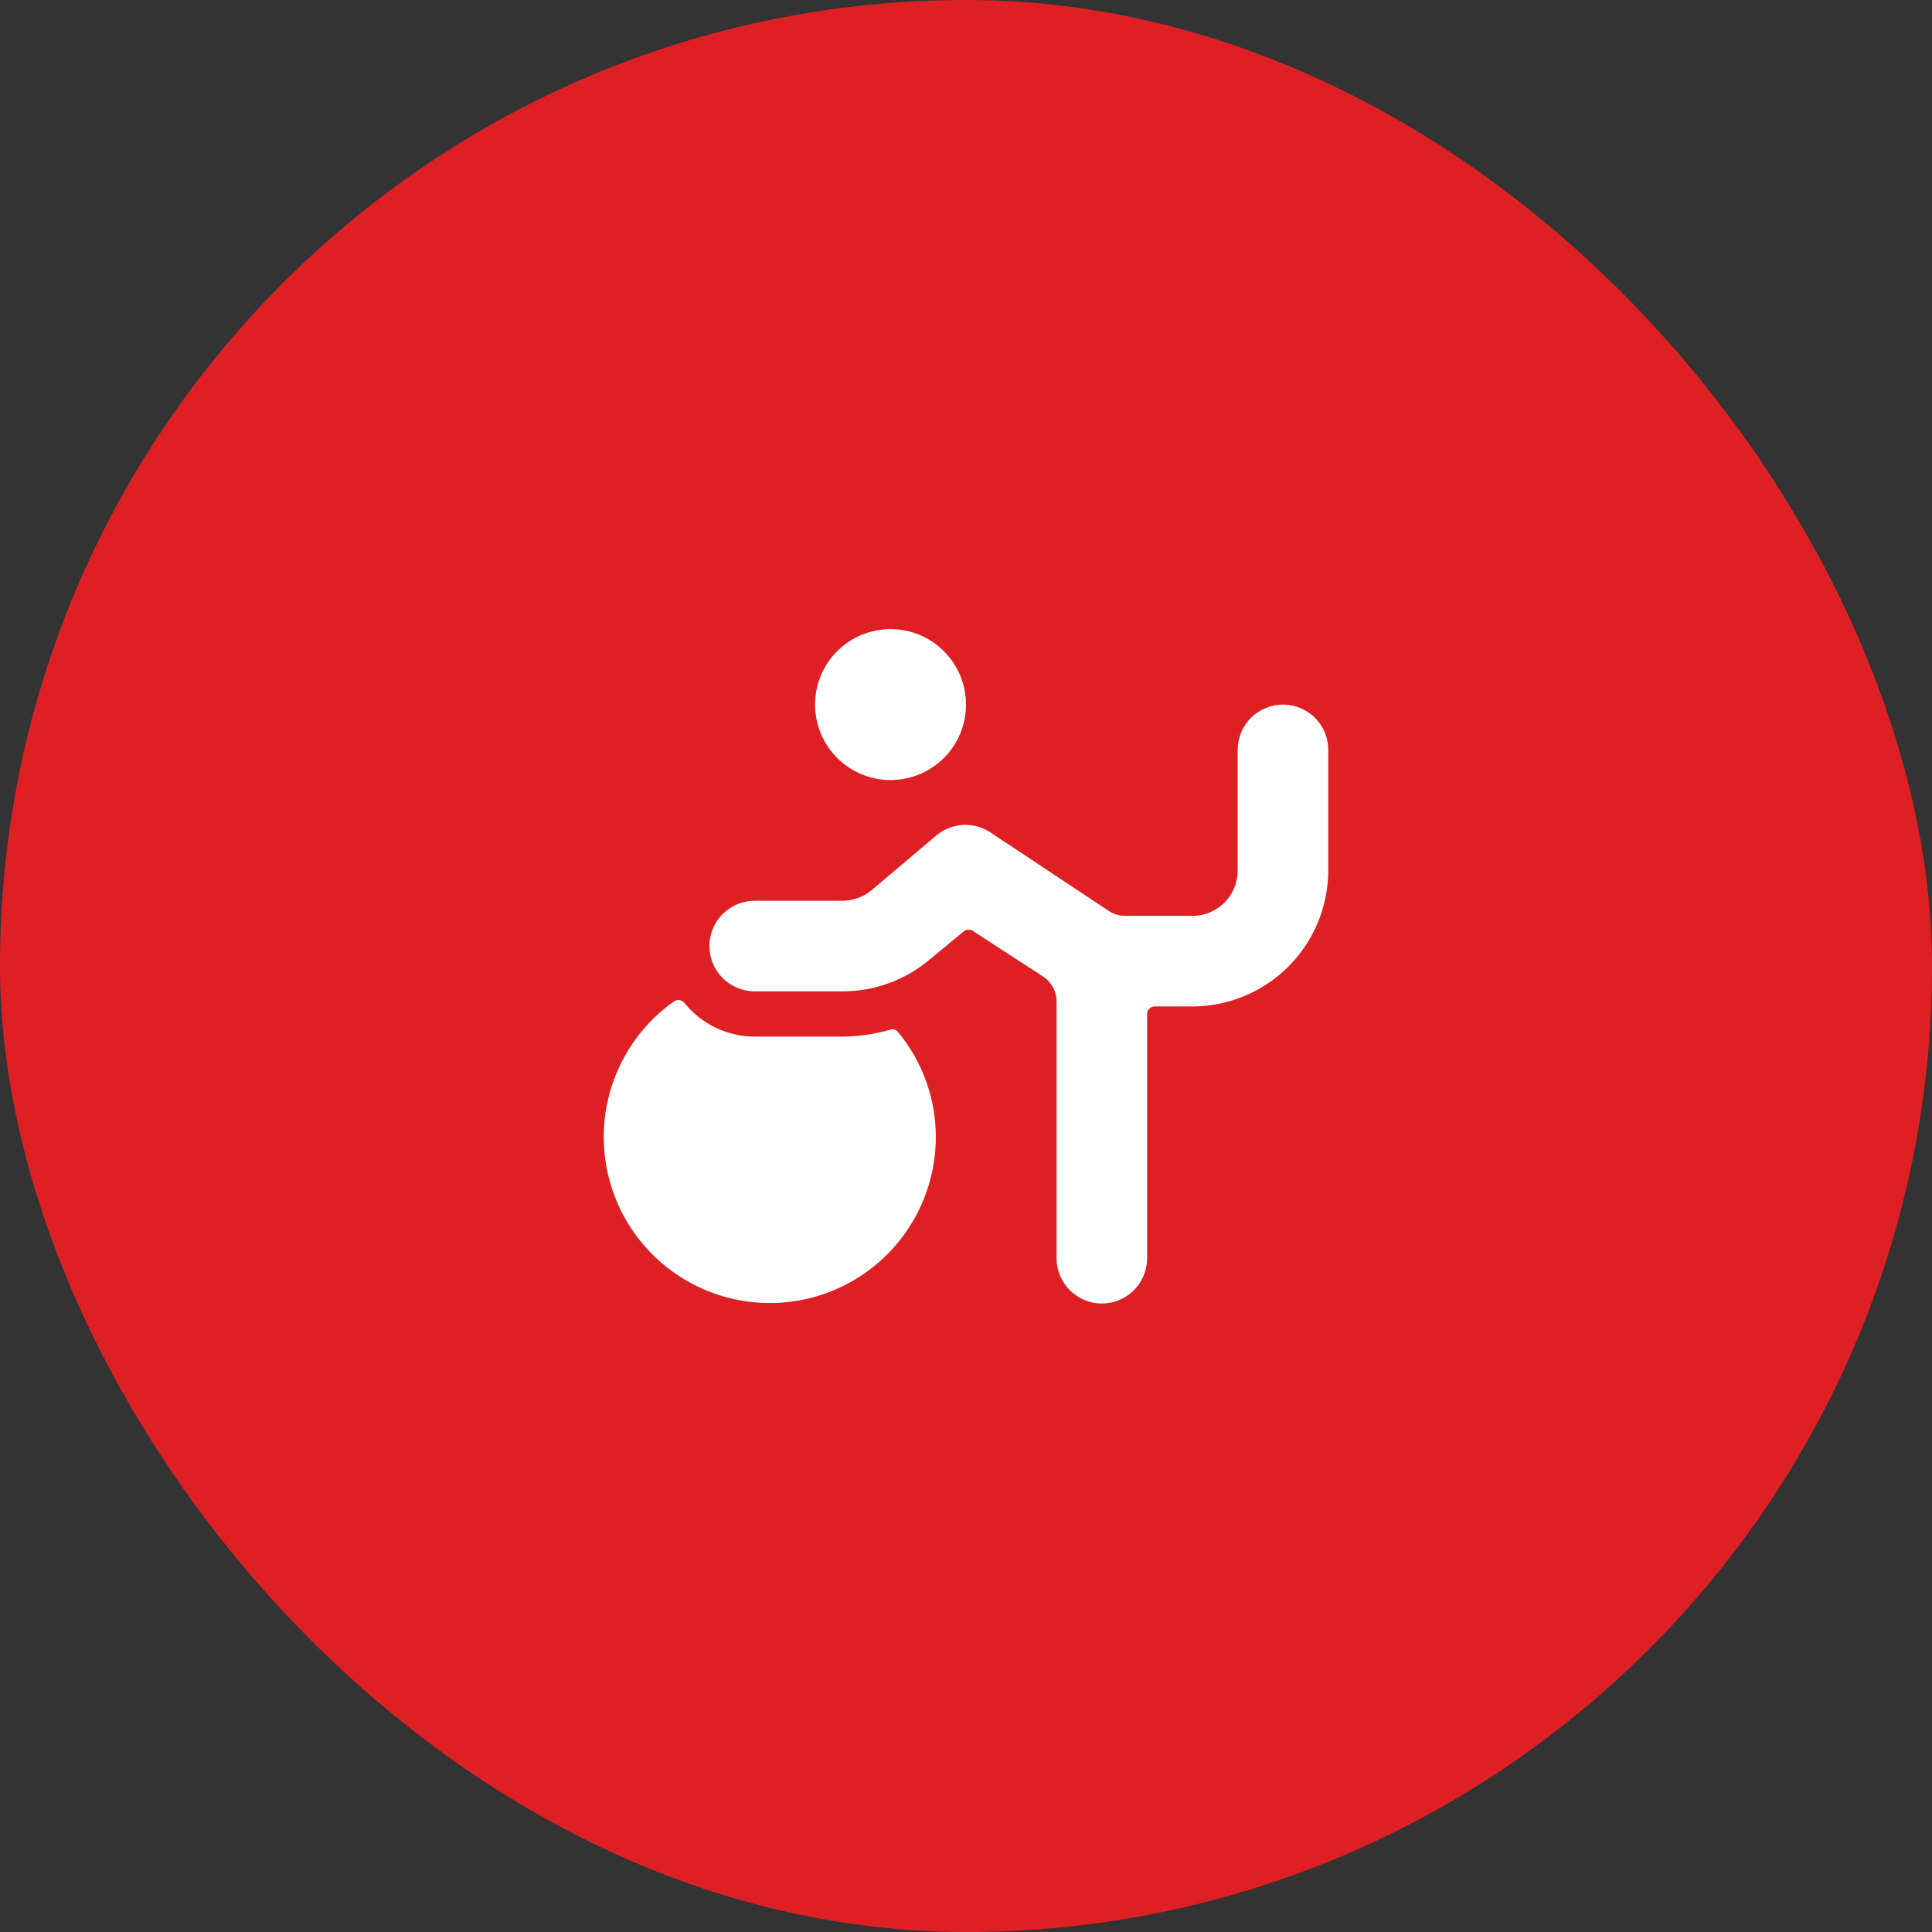 <svg xmlns="http://www.w3.org/2000/svg" width="64" height="64" viewBox="0 0 64 64" fill="none"><rect x="0" y="0" width="64" height="64" fill="#333333" stroke="none"/><rect width="64" height="64" rx="32" fill="#DE2025"></rect><path d="M27.91 34.34H25C24.553 34.339 24.111 34.237 23.708 34.044C23.305 33.85 22.95 33.569 22.67 33.22C22.629 33.172 22.572 33.14 22.509 33.131C22.447 33.121 22.383 33.135 22.33 33.17C21.558 33.714 20.939 34.448 20.534 35.301C20.128 36.154 19.948 37.097 20.013 38.039C20.077 38.982 20.383 39.892 20.901 40.681C21.419 41.471 22.132 42.114 22.971 42.548C23.809 42.983 24.746 43.194 25.69 43.161C26.634 43.129 27.553 42.853 28.36 42.362C29.167 41.871 29.834 41.18 30.296 40.357C30.758 39.533 31.001 38.604 31 37.66C31 36.393 30.558 35.166 29.75 34.19C29.721 34.151 29.68 34.122 29.633 34.107C29.586 34.093 29.536 34.094 29.49 34.11C28.976 34.257 28.445 34.334 27.91 34.34Z" fill="white"></path><path d="M27 23.34C27 24.003 27.263 24.639 27.732 25.108C28.201 25.576 28.837 25.84 29.5 25.84C30.163 25.84 30.799 25.576 31.268 25.108C31.737 24.639 32 24.003 32 23.34C32 22.677 31.737 22.041 31.268 21.572C30.799 21.103 30.163 20.84 29.5 20.84C28.837 20.84 28.201 21.103 27.732 21.572C27.263 22.041 27 22.677 27 23.34Z" fill="white"></path><path d="M44 24.84C44 24.442 43.842 24.061 43.561 23.779C43.279 23.498 42.898 23.34 42.5 23.34C42.102 23.34 41.721 23.498 41.439 23.779C41.158 24.061 41 24.442 41 24.84V28.84C41 29.238 40.842 29.619 40.561 29.901C40.279 30.182 39.898 30.34 39.5 30.34H37.27C37.074 30.338 36.883 30.279 36.72 30.17L32.86 27.61C32.586 27.412 32.254 27.312 31.916 27.326C31.578 27.341 31.256 27.469 31 27.69L28.87 29.49C28.589 29.722 28.234 29.846 27.87 29.84H25C24.602 29.84 24.221 29.998 23.939 30.279C23.658 30.561 23.5 30.942 23.5 31.34C23.5 31.738 23.658 32.119 23.939 32.401C24.221 32.682 24.602 32.84 25 32.84H27.91C28.964 32.841 29.984 32.469 30.79 31.79L31.94 30.84C31.983 30.811 32.033 30.796 32.085 30.796C32.137 30.796 32.187 30.811 32.23 30.84L34.54 32.34C34.681 32.43 34.797 32.554 34.877 32.701C34.958 32.848 35 33.013 35 33.18V41.68C35 42.078 35.158 42.459 35.439 42.74C35.721 43.022 36.102 43.18 36.5 43.18C36.898 43.18 37.279 43.022 37.561 42.74C37.842 42.459 38 42.078 38 41.68V33.59C38 33.523 38.026 33.46 38.073 33.413C38.12 33.366 38.184 33.34 38.25 33.34H39.5C40.693 33.337 41.836 32.862 42.679 32.019C43.522 31.176 43.997 30.032 44 28.84V24.84Z" fill="white"></path></svg>